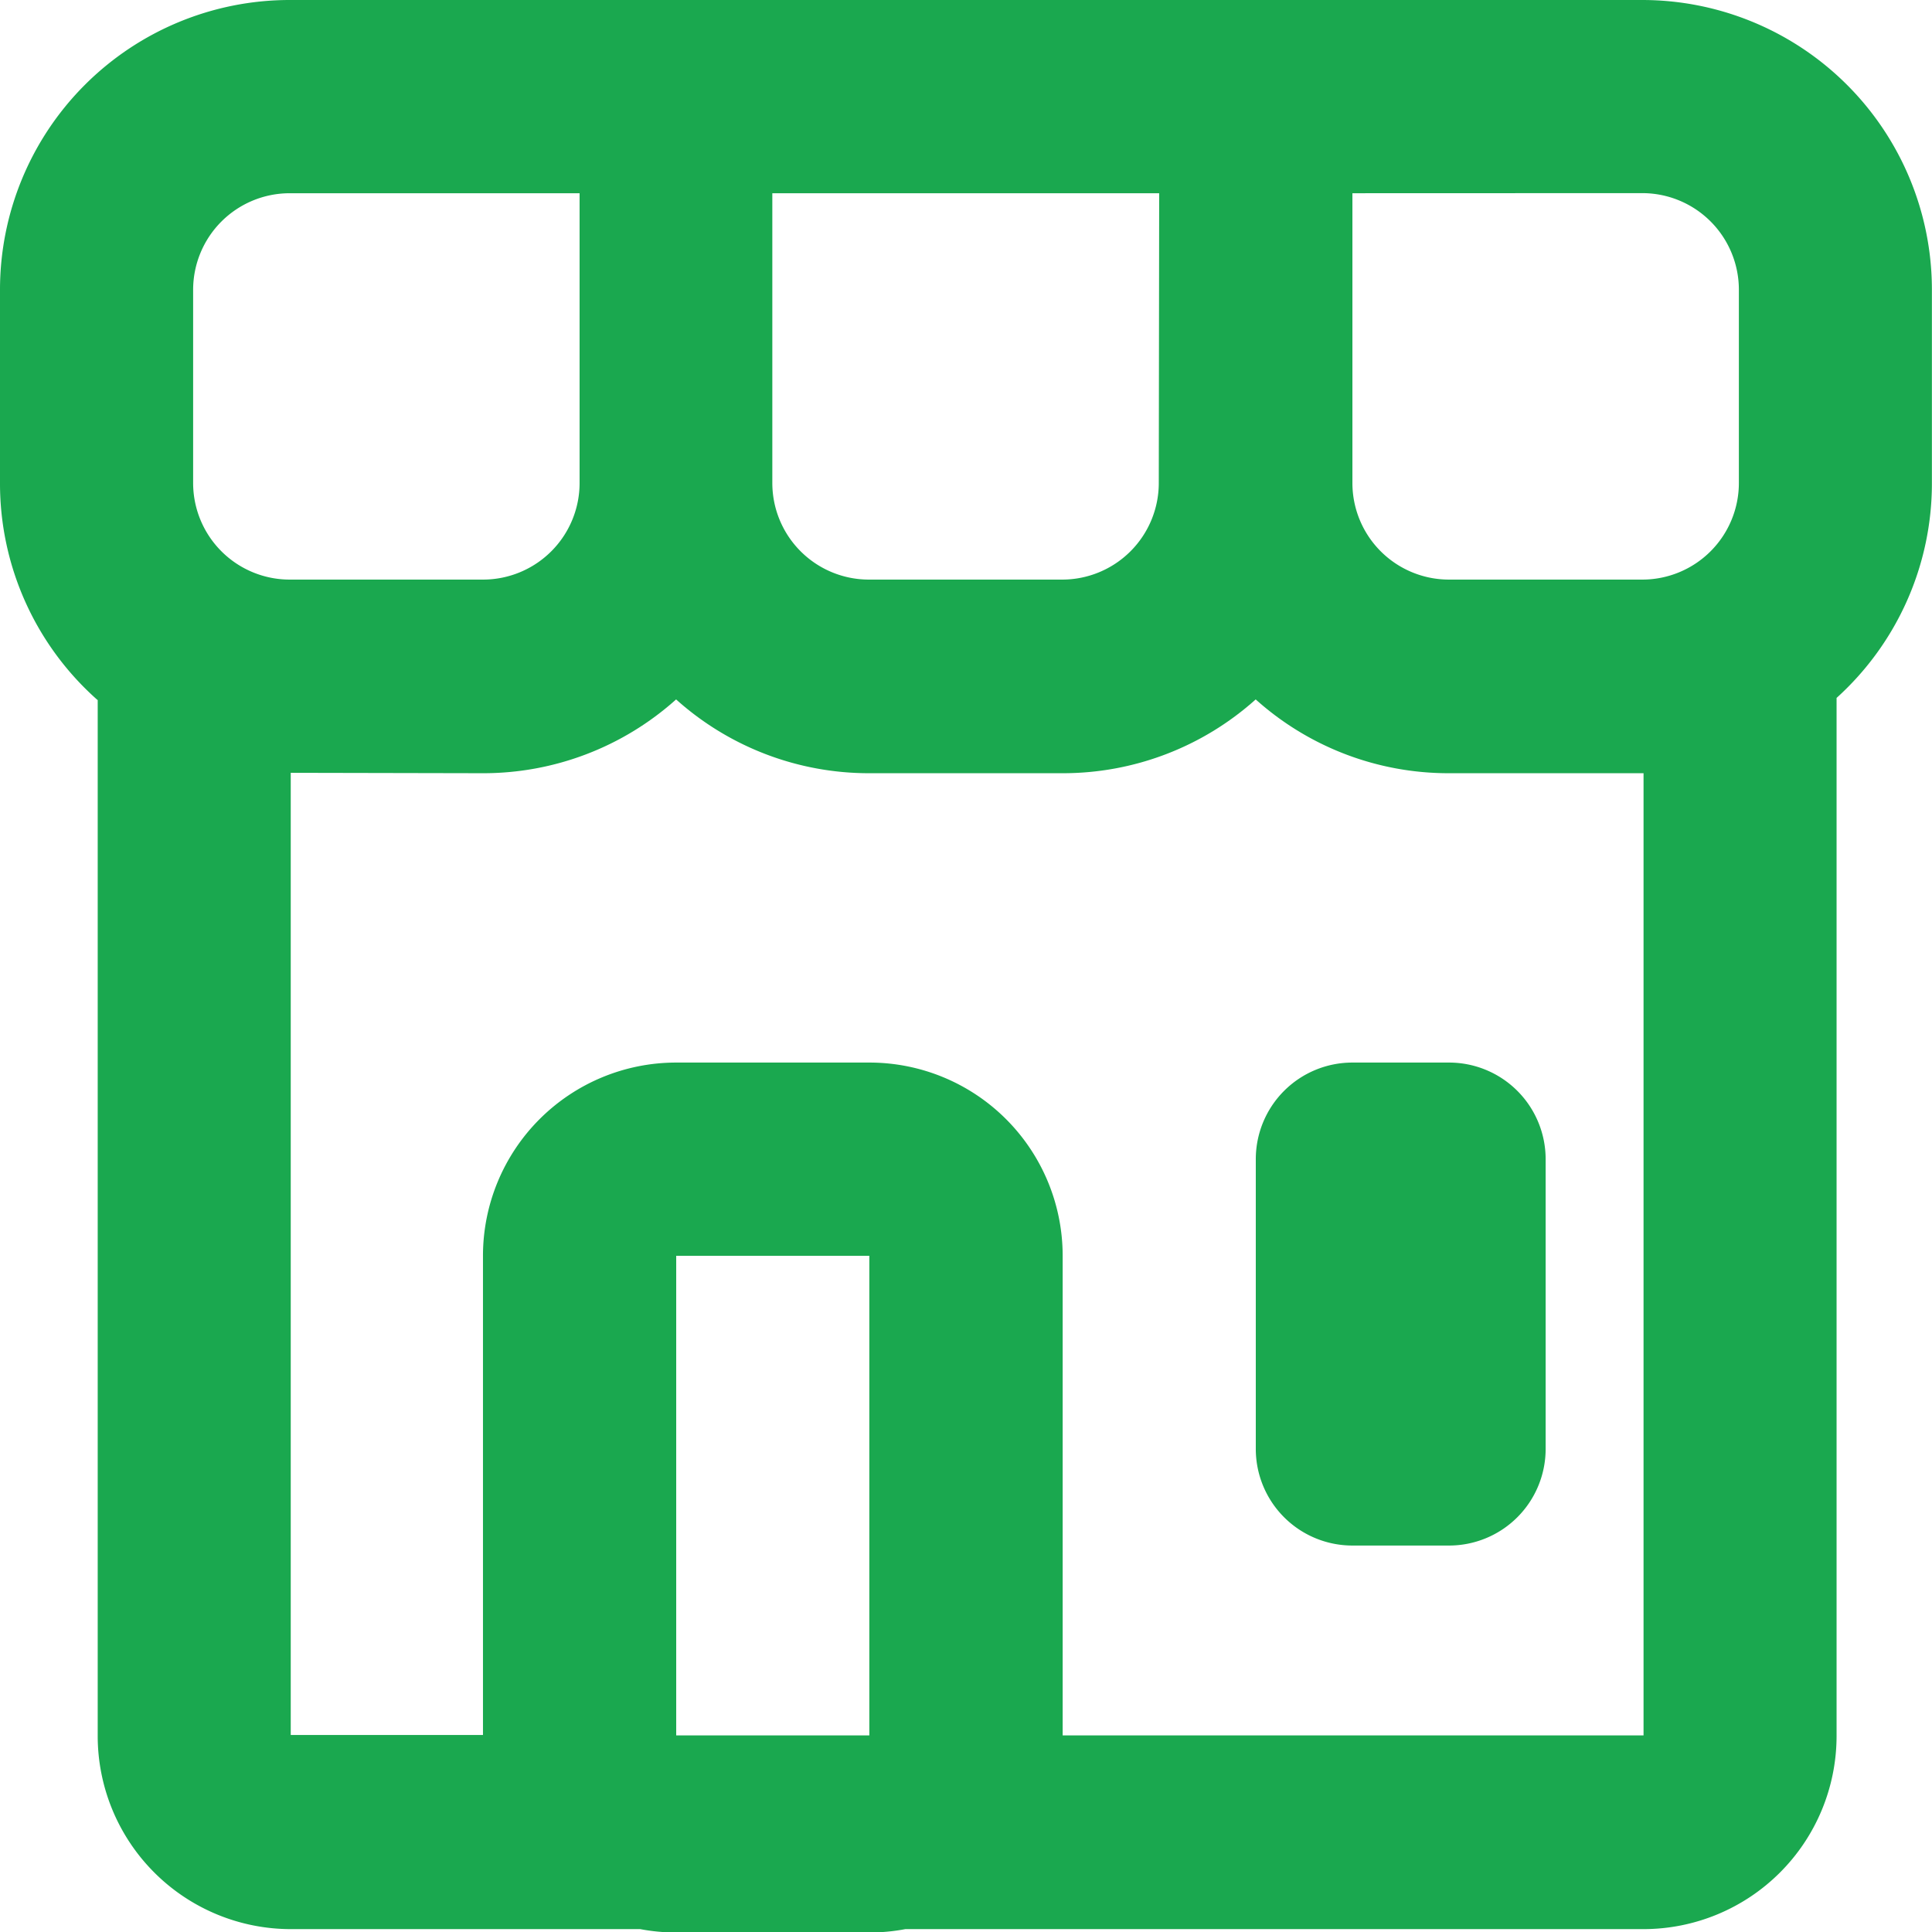 <svg xmlns="http://www.w3.org/2000/svg" width="19.477" height="19.477" viewBox="0 0 19.477 19.477">
  <path id="store" d="M8.843,4.948H5.921a.974.974,0,0,0-.974.974V7.869a.974.974,0,0,0,.974.974H7.869a.974.974,0,0,0,.974-.974ZM5.931,10.791v9.7H7.869V15.66a1.948,1.948,0,0,1,1.948-1.948h1.948a1.948,1.948,0,0,1,1.948,1.948v4.835h5.856v-9.7H17.607a2.909,2.909,0,0,1-1.948-.744,2.91,2.91,0,0,1-1.948.744H11.764a2.909,2.909,0,0,1-1.948-.744,2.91,2.91,0,0,1-1.948.744Zm-1.948-.734A2.914,2.914,0,0,1,3,7.869V5.921A2.921,2.921,0,0,1,5.921,3H19.555a2.921,2.921,0,0,1,2.921,2.921V7.869a2.915,2.915,0,0,1-.961,2.167V20.5a1.948,1.948,0,0,1-1.948,1.948h-7.44a1.958,1.958,0,0,1-.364.034H9.817a1.958,1.958,0,0,1-.363-.034H5.933a1.948,1.948,0,0,1-1.948-1.948V10.055ZM11.764,20.5V15.66H9.817v4.835h1.948ZM14.686,4.948h-3.9V7.869a.974.974,0,0,0,.974.974h1.948a.974.974,0,0,0,.974-.974Zm1.948,0V7.869a.974.974,0,0,0,.974.974h1.948a.974.974,0,0,0,.974-.974V5.921a.974.974,0,0,0-.974-.974Zm0,8.764h.974a.974.974,0,0,1,.974.974v2.921a.974.974,0,0,1-.974.974h-.974a.974.974,0,0,1-.974-.974V14.686A.974.974,0,0,1,16.634,13.712Z" transform="translate(-3 -3)" fill="#1aa84f"/>
</svg>
